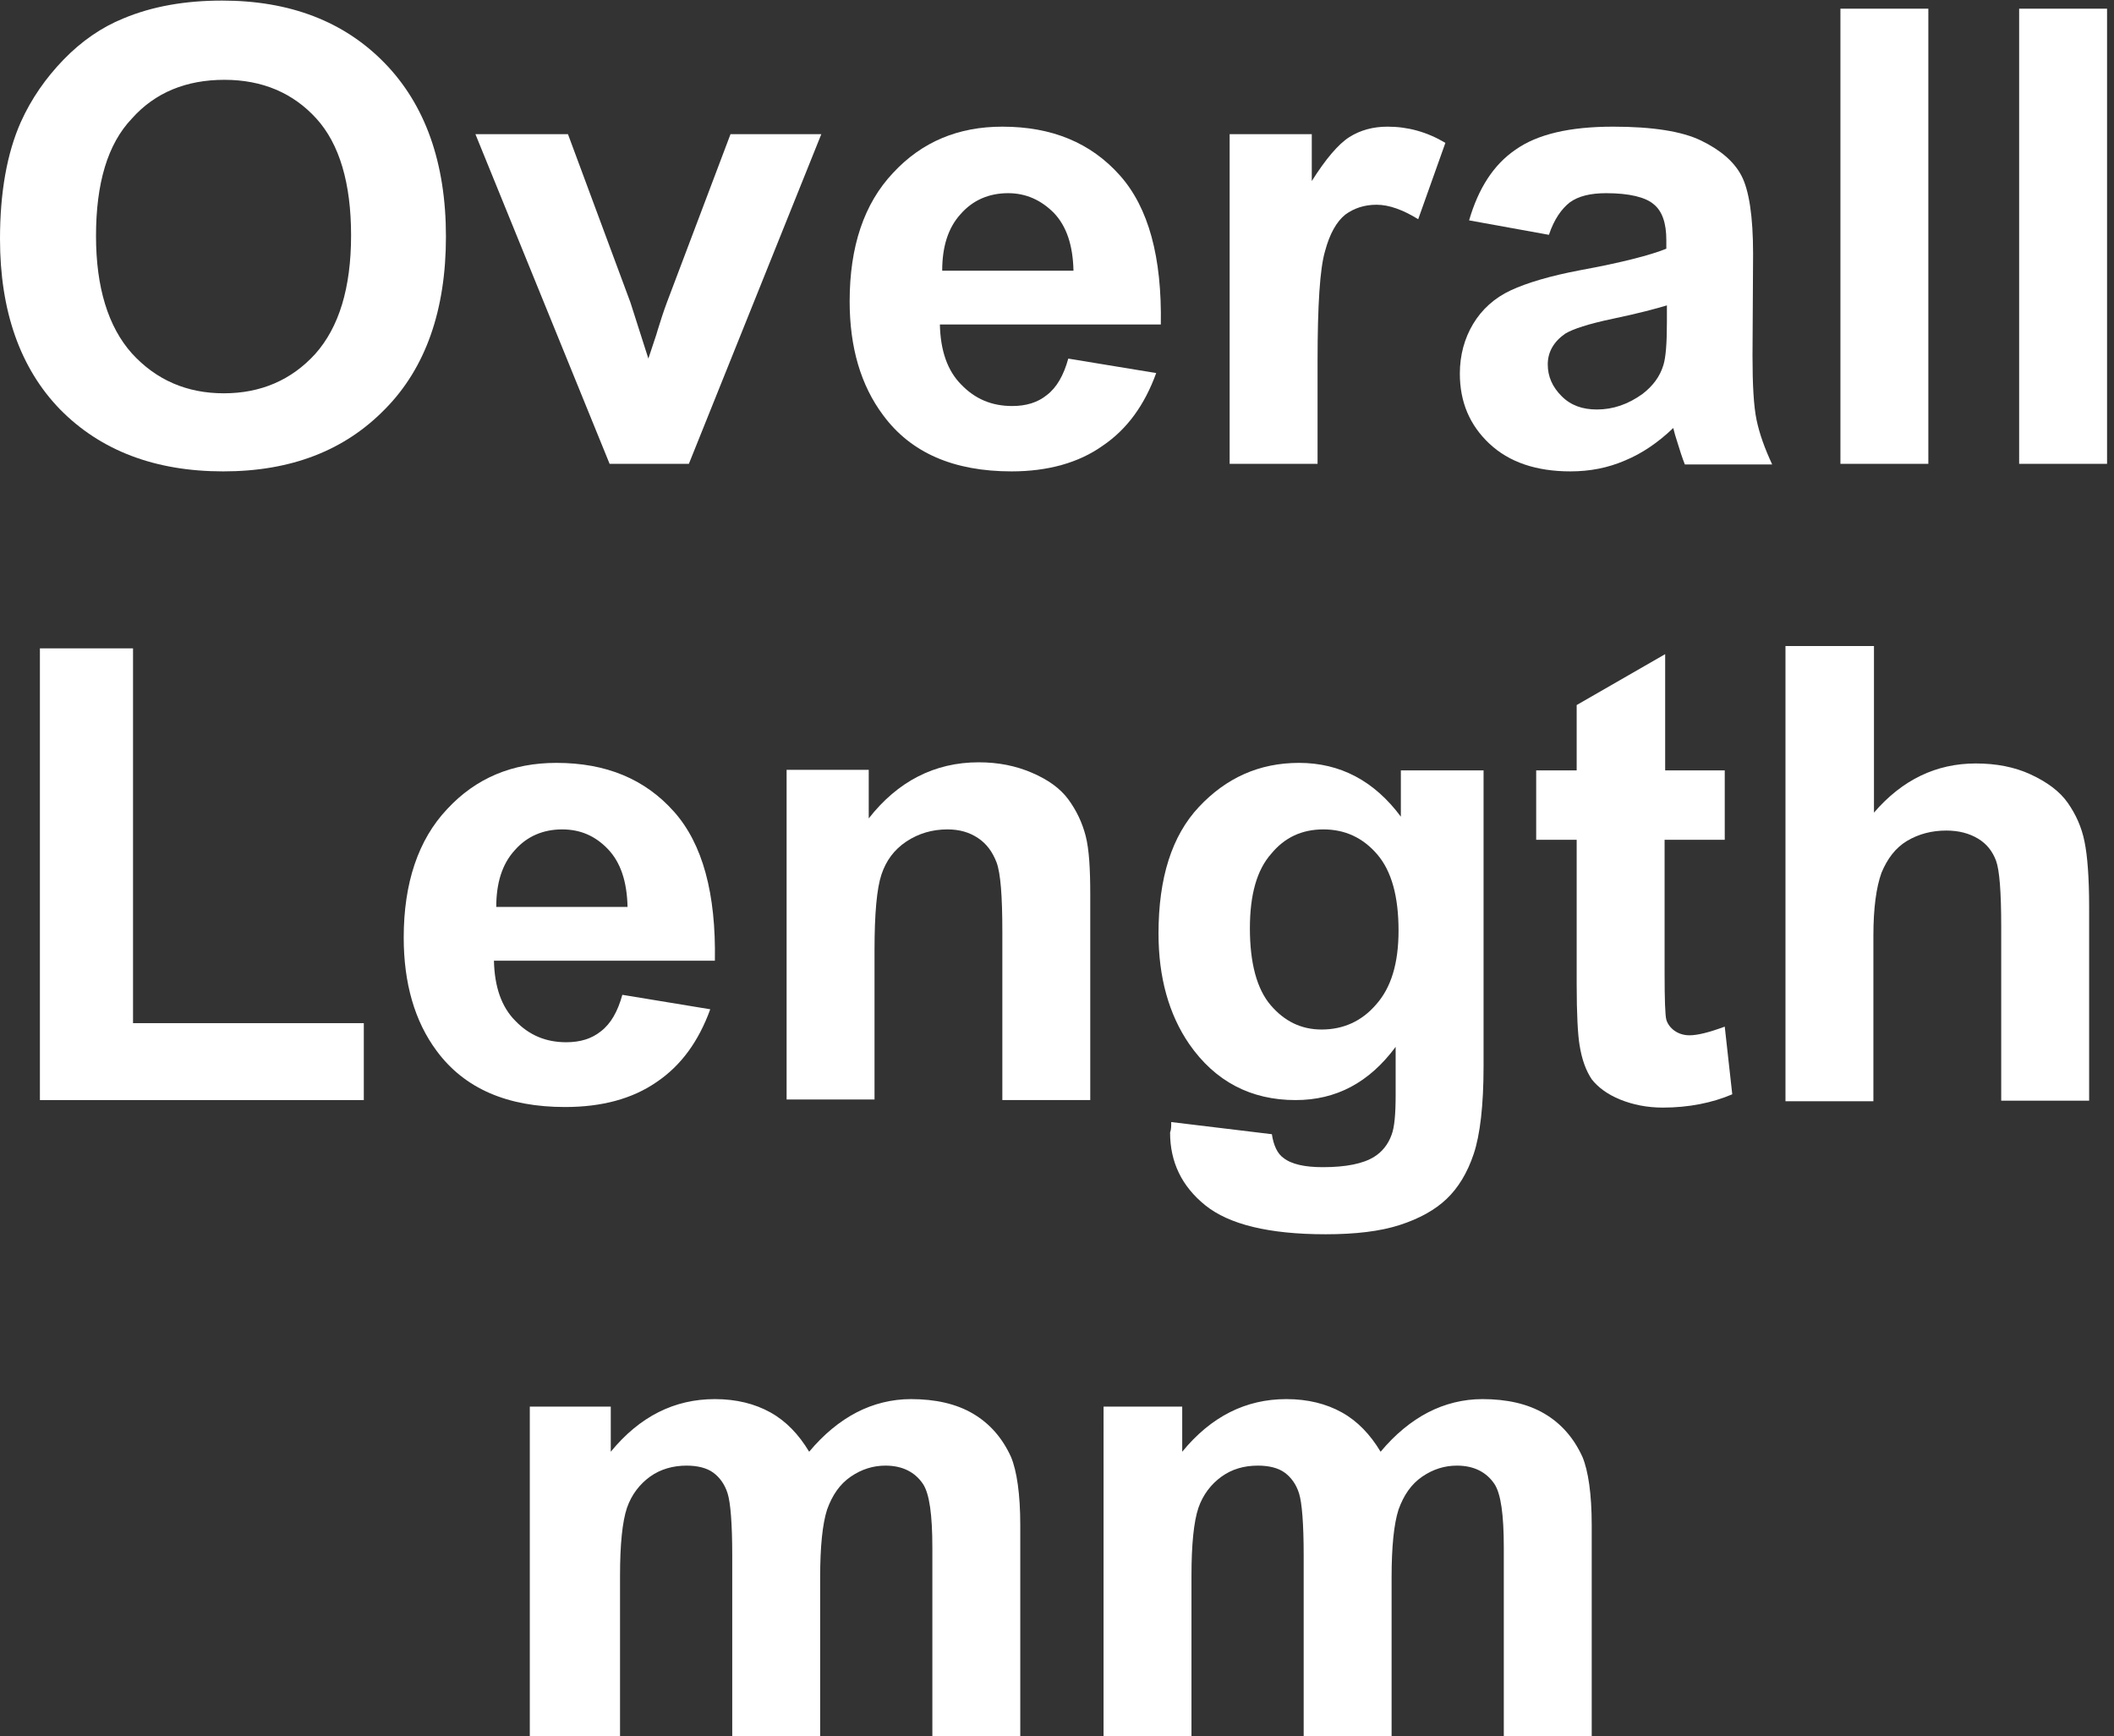 <?xml version="1.0" encoding="utf-8"?>
<!-- Generator: Adobe Illustrator 26.5.0, SVG Export Plug-In . SVG Version: 6.00 Build 0)  -->
<svg version="1.1" id="_圖層_1" xmlns="http://www.w3.org/2000/svg" xmlns:xlink="http://www.w3.org/1999/xlink" x="0px" y="0px"
	 viewBox="0 0 36.55 30.02" style="enable-background:new 0 0 36.55 30.02;" xml:space="preserve">
<rect x="0" y="0" width="36.55" height="30.02" fill="#333333" stroke="none"/>
<style type="text/css">
	.st0{enable-background:new    ;}
	.st1{fill:#FFFFFF;}
</style>
<g class="st0">
	<path class="st1" d="M0,4.13c0-0.8,0.12-1.48,0.36-2.02c0.18-0.4,0.43-0.76,0.74-1.08c0.31-0.32,0.66-0.56,1.03-0.71
		c0.5-0.21,1.07-0.31,1.71-0.31c1.17,0,2.11,0.36,2.81,1.08c0.7,0.72,1.06,1.72,1.06,3c0,1.27-0.35,2.27-1.05,2.98
		c-0.7,0.72-1.63,1.08-2.8,1.08c-1.18,0-2.12-0.36-2.82-1.07C0.35,6.37,0,5.38,0,4.13z M1.66,4.08c0,0.89,0.21,1.57,0.62,2.03
		C2.7,6.57,3.23,6.8,3.87,6.8s1.17-0.23,1.58-0.68c0.41-0.46,0.62-1.14,0.62-2.05c0-0.9-0.2-1.58-0.6-2.02
		c-0.4-0.44-0.93-0.67-1.59-0.67c-0.66,0-1.2,0.22-1.6,0.67C1.86,2.49,1.66,3.17,1.66,4.08z"/>
	<path class="st1" d="M10.54,8.02l-2.32-5.7h1.6l1.08,2.91l0.31,0.97c0.08-0.25,0.14-0.41,0.16-0.49c0.05-0.16,0.1-0.32,0.16-0.48
		l1.1-2.91h1.57l-2.29,5.7H10.54z"/>
	<path class="st1" d="M18.47,6.2l1.52,0.25c-0.2,0.55-0.5,0.97-0.93,1.26C18.65,8,18.12,8.15,17.49,8.15c-1,0-1.74-0.32-2.22-0.97
		C14.88,6.66,14.69,6,14.69,5.21c0-0.95,0.25-1.69,0.75-2.22c0.5-0.54,1.13-0.8,1.89-0.8c0.86,0,1.53,0.28,2.03,0.84
		c0.5,0.56,0.73,1.42,0.71,2.58h-3.82c0.01,0.45,0.13,0.8,0.37,1.04c0.24,0.25,0.53,0.37,0.88,0.37c0.24,0,0.44-0.06,0.6-0.19
		C18.27,6.7,18.39,6.49,18.47,6.2z M18.56,4.68c-0.01-0.44-0.12-0.77-0.34-1C18,3.46,17.74,3.34,17.43,3.34
		c-0.33,0-0.61,0.12-0.82,0.36c-0.22,0.24-0.32,0.57-0.32,0.98H18.56z"/>
	<path class="st1" d="M22.78,8.02h-1.52v-5.7h1.42v0.81c0.24-0.38,0.46-0.64,0.65-0.76s0.41-0.18,0.66-0.18c0.35,0,0.68,0.09,1,0.28
		l-0.47,1.32c-0.26-0.16-0.5-0.25-0.72-0.25c-0.21,0-0.39,0.06-0.54,0.17c-0.15,0.12-0.27,0.33-0.35,0.63
		c-0.09,0.3-0.13,0.94-0.13,1.91V8.02z"/>
	<path class="st1" d="M26.78,4.06L25.4,3.81c0.16-0.55,0.42-0.96,0.8-1.22c0.38-0.27,0.94-0.4,1.69-0.4c0.68,0,1.19,0.08,1.52,0.24
		c0.33,0.16,0.57,0.36,0.7,0.61c0.13,0.25,0.2,0.7,0.2,1.35L30.3,6.15c0,0.5,0.02,0.87,0.07,1.11c0.05,0.24,0.14,0.49,0.27,0.77
		h-1.51c-0.04-0.1-0.09-0.25-0.15-0.45c-0.03-0.09-0.04-0.15-0.05-0.18c-0.26,0.25-0.54,0.44-0.83,0.56
		c-0.3,0.13-0.61,0.19-0.95,0.19c-0.59,0-1.06-0.16-1.4-0.48s-0.51-0.72-0.51-1.21c0-0.32,0.08-0.61,0.23-0.86
		c0.15-0.25,0.37-0.45,0.65-0.58c0.28-0.13,0.68-0.25,1.21-0.35c0.71-0.13,1.21-0.26,1.48-0.37V4.15c0-0.29-0.07-0.5-0.22-0.62
		c-0.14-0.12-0.42-0.19-0.82-0.19c-0.27,0-0.48,0.05-0.63,0.16C27,3.61,26.87,3.79,26.78,4.06z M28.82,5.28
		c-0.2,0.06-0.5,0.14-0.93,0.23s-0.7,0.18-0.83,0.26c-0.2,0.14-0.3,0.32-0.3,0.53c0,0.21,0.08,0.39,0.24,0.55s0.36,0.23,0.61,0.23
		c0.28,0,0.54-0.09,0.79-0.27c0.18-0.14,0.3-0.3,0.36-0.5c0.04-0.13,0.06-0.37,0.06-0.74V5.28z"/>
	<path class="st1" d="M31.82,8.02V0.15h1.52v7.87H31.82z"/>
	<path class="st1" d="M34.91,8.02V0.15h1.52v7.87H34.91z"/>
</g>
<g class="st0">
	<path class="st1" d="M0.69,19.02v-7.81H2.3v6.48h3.99v1.33H0.69z"/>
	<path class="st1" d="M10.76,17.2l1.52,0.25c-0.2,0.55-0.5,0.97-0.93,1.26c-0.42,0.29-0.95,0.43-1.58,0.43c-1,0-1.74-0.32-2.22-0.97
		C7.17,17.66,6.98,17,6.98,16.21c0-0.94,0.25-1.69,0.75-2.22c0.5-0.54,1.13-0.8,1.89-0.8c0.86,0,1.53,0.28,2.03,0.84
		c0.5,0.56,0.73,1.42,0.71,2.58H8.54c0.01,0.45,0.13,0.8,0.37,1.04c0.24,0.25,0.53,0.37,0.88,0.37c0.24,0,0.44-0.06,0.6-0.19
		C10.56,17.7,10.68,17.49,10.76,17.2z M10.85,15.68c-0.01-0.44-0.12-0.77-0.34-1c-0.22-0.23-0.48-0.34-0.79-0.34
		c-0.33,0-0.61,0.12-0.82,0.36c-0.22,0.24-0.32,0.57-0.32,0.98H10.85z"/>
	<path class="st1" d="M18.85,19.02h-1.52v-2.91c0-0.62-0.03-1.01-0.1-1.2c-0.07-0.18-0.17-0.32-0.32-0.42s-0.32-0.15-0.53-0.15
		c-0.26,0-0.5,0.07-0.71,0.21c-0.21,0.14-0.35,0.33-0.43,0.57c-0.08,0.24-0.12,0.67-0.12,1.31v2.58H13.6v-5.7h1.42v0.84
		c0.5-0.64,1.14-0.97,1.9-0.97c0.34,0,0.64,0.06,0.92,0.18c0.28,0.12,0.49,0.27,0.63,0.46s0.24,0.4,0.3,0.63s0.08,0.57,0.08,1.02
		V19.02z"/>
	<path class="st1" d="M20.25,19.4l1.74,0.21c0.03,0.2,0.1,0.34,0.2,0.41c0.14,0.11,0.37,0.16,0.68,0.16c0.4,0,0.7-0.06,0.89-0.18
		c0.13-0.08,0.24-0.21,0.3-0.38c0.05-0.13,0.07-0.36,0.07-0.69V18.1c-0.46,0.62-1.03,0.92-1.73,0.92c-0.77,0-1.39-0.32-1.84-0.97
		c-0.35-0.51-0.53-1.15-0.53-1.91c0-0.96,0.23-1.69,0.7-2.19s1.04-0.76,1.73-0.76c0.71,0,1.3,0.31,1.76,0.93v-0.8h1.43v5.12
		c0,0.67-0.06,1.18-0.17,1.51c-0.11,0.33-0.27,0.59-0.47,0.78s-0.47,0.34-0.81,0.45c-0.34,0.11-0.77,0.16-1.28,0.16
		c-0.98,0-1.67-0.17-2.08-0.5c-0.41-0.33-0.61-0.75-0.61-1.26C20.25,19.53,20.25,19.47,20.25,19.4z M21.61,16.05
		c0,0.6,0.12,1.05,0.36,1.33c0.24,0.28,0.53,0.42,0.88,0.42c0.37,0,0.69-0.14,0.94-0.43c0.26-0.29,0.39-0.71,0.39-1.28
		c0-0.59-0.12-1.03-0.37-1.32s-0.56-0.43-0.93-0.43c-0.37,0-0.67,0.14-0.9,0.42C21.73,15.04,21.61,15.47,21.61,16.05z"/>
	<path class="st1" d="M29.82,13.32v1.2h-1.04v2.3c0,0.46,0.01,0.74,0.03,0.81s0.07,0.14,0.14,0.19c0.07,0.05,0.16,0.08,0.26,0.08
		c0.14,0,0.34-0.05,0.61-0.15l0.13,1.17c-0.35,0.15-0.76,0.23-1.2,0.23c-0.27,0-0.52-0.05-0.74-0.14c-0.22-0.09-0.38-0.21-0.49-0.35
		c-0.1-0.15-0.17-0.34-0.21-0.59c-0.03-0.18-0.05-0.53-0.05-1.06v-2.49h-0.7v-1.2h0.7v-1.13l1.53-0.88v2.01H29.82z"/>
	<path class="st1" d="M32.4,11.15v2.9c0.49-0.57,1.08-0.85,1.76-0.85c0.35,0,0.67,0.06,0.95,0.19c0.28,0.13,0.5,0.29,0.64,0.49
		c0.14,0.2,0.24,0.42,0.29,0.67c0.05,0.24,0.08,0.62,0.08,1.13v3.35h-1.52v-3.01c0-0.6-0.03-0.98-0.09-1.14
		c-0.06-0.16-0.16-0.29-0.31-0.38c-0.15-0.09-0.33-0.14-0.55-0.14c-0.25,0-0.48,0.06-0.68,0.18s-0.34,0.31-0.44,0.55
		c-0.09,0.25-0.14,0.61-0.14,1.09v2.86h-1.52v-7.87H32.4z"/>
</g>
<g class="st0">
	<path class="st1" d="M9.16,24.32h1.4v0.78c0.5-0.61,1.1-0.91,1.8-0.91c0.37,0,0.69,0.08,0.96,0.23c0.27,0.15,0.49,0.38,0.67,0.68
		c0.25-0.3,0.53-0.53,0.82-0.68s0.61-0.23,0.94-0.23c0.42,0,0.78,0.08,1.07,0.25c0.29,0.17,0.51,0.42,0.66,0.75
		c0.1,0.24,0.16,0.64,0.16,1.18v3.65h-1.52v-3.26c0-0.57-0.05-0.93-0.16-1.1c-0.14-0.21-0.36-0.32-0.65-0.32
		c-0.21,0-0.41,0.06-0.6,0.19s-0.32,0.32-0.41,0.57c-0.08,0.25-0.12,0.64-0.12,1.18v2.74h-1.52v-3.13c0-0.55-0.03-0.91-0.08-1.07
		s-0.14-0.28-0.25-0.36c-0.11-0.08-0.27-0.12-0.46-0.12c-0.23,0-0.45,0.06-0.63,0.19s-0.32,0.31-0.4,0.54
		c-0.08,0.24-0.12,0.63-0.12,1.18v2.77H9.16V24.32z"/>
	<path class="st1" d="M19.04,24.32h1.4v0.78c0.5-0.61,1.1-0.91,1.8-0.91c0.37,0,0.69,0.08,0.96,0.23s0.49,0.38,0.67,0.68
		c0.25-0.3,0.53-0.53,0.82-0.68s0.61-0.23,0.94-0.23c0.42,0,0.78,0.08,1.07,0.25c0.29,0.17,0.51,0.42,0.66,0.75
		c0.1,0.24,0.16,0.64,0.16,1.18v3.65h-1.52v-3.26c0-0.57-0.05-0.93-0.16-1.1c-0.14-0.21-0.36-0.32-0.65-0.32
		c-0.21,0-0.41,0.06-0.6,0.19s-0.32,0.32-0.41,0.57c-0.08,0.25-0.12,0.64-0.12,1.18v2.74h-1.52v-3.13c0-0.55-0.03-0.91-0.08-1.07
		c-0.05-0.16-0.14-0.28-0.25-0.36c-0.11-0.08-0.27-0.12-0.46-0.12c-0.24,0-0.45,0.06-0.63,0.19s-0.32,0.31-0.4,0.54
		c-0.08,0.24-0.12,0.63-0.12,1.18v2.77h-1.52V24.32z"/>
</g>
</svg>
